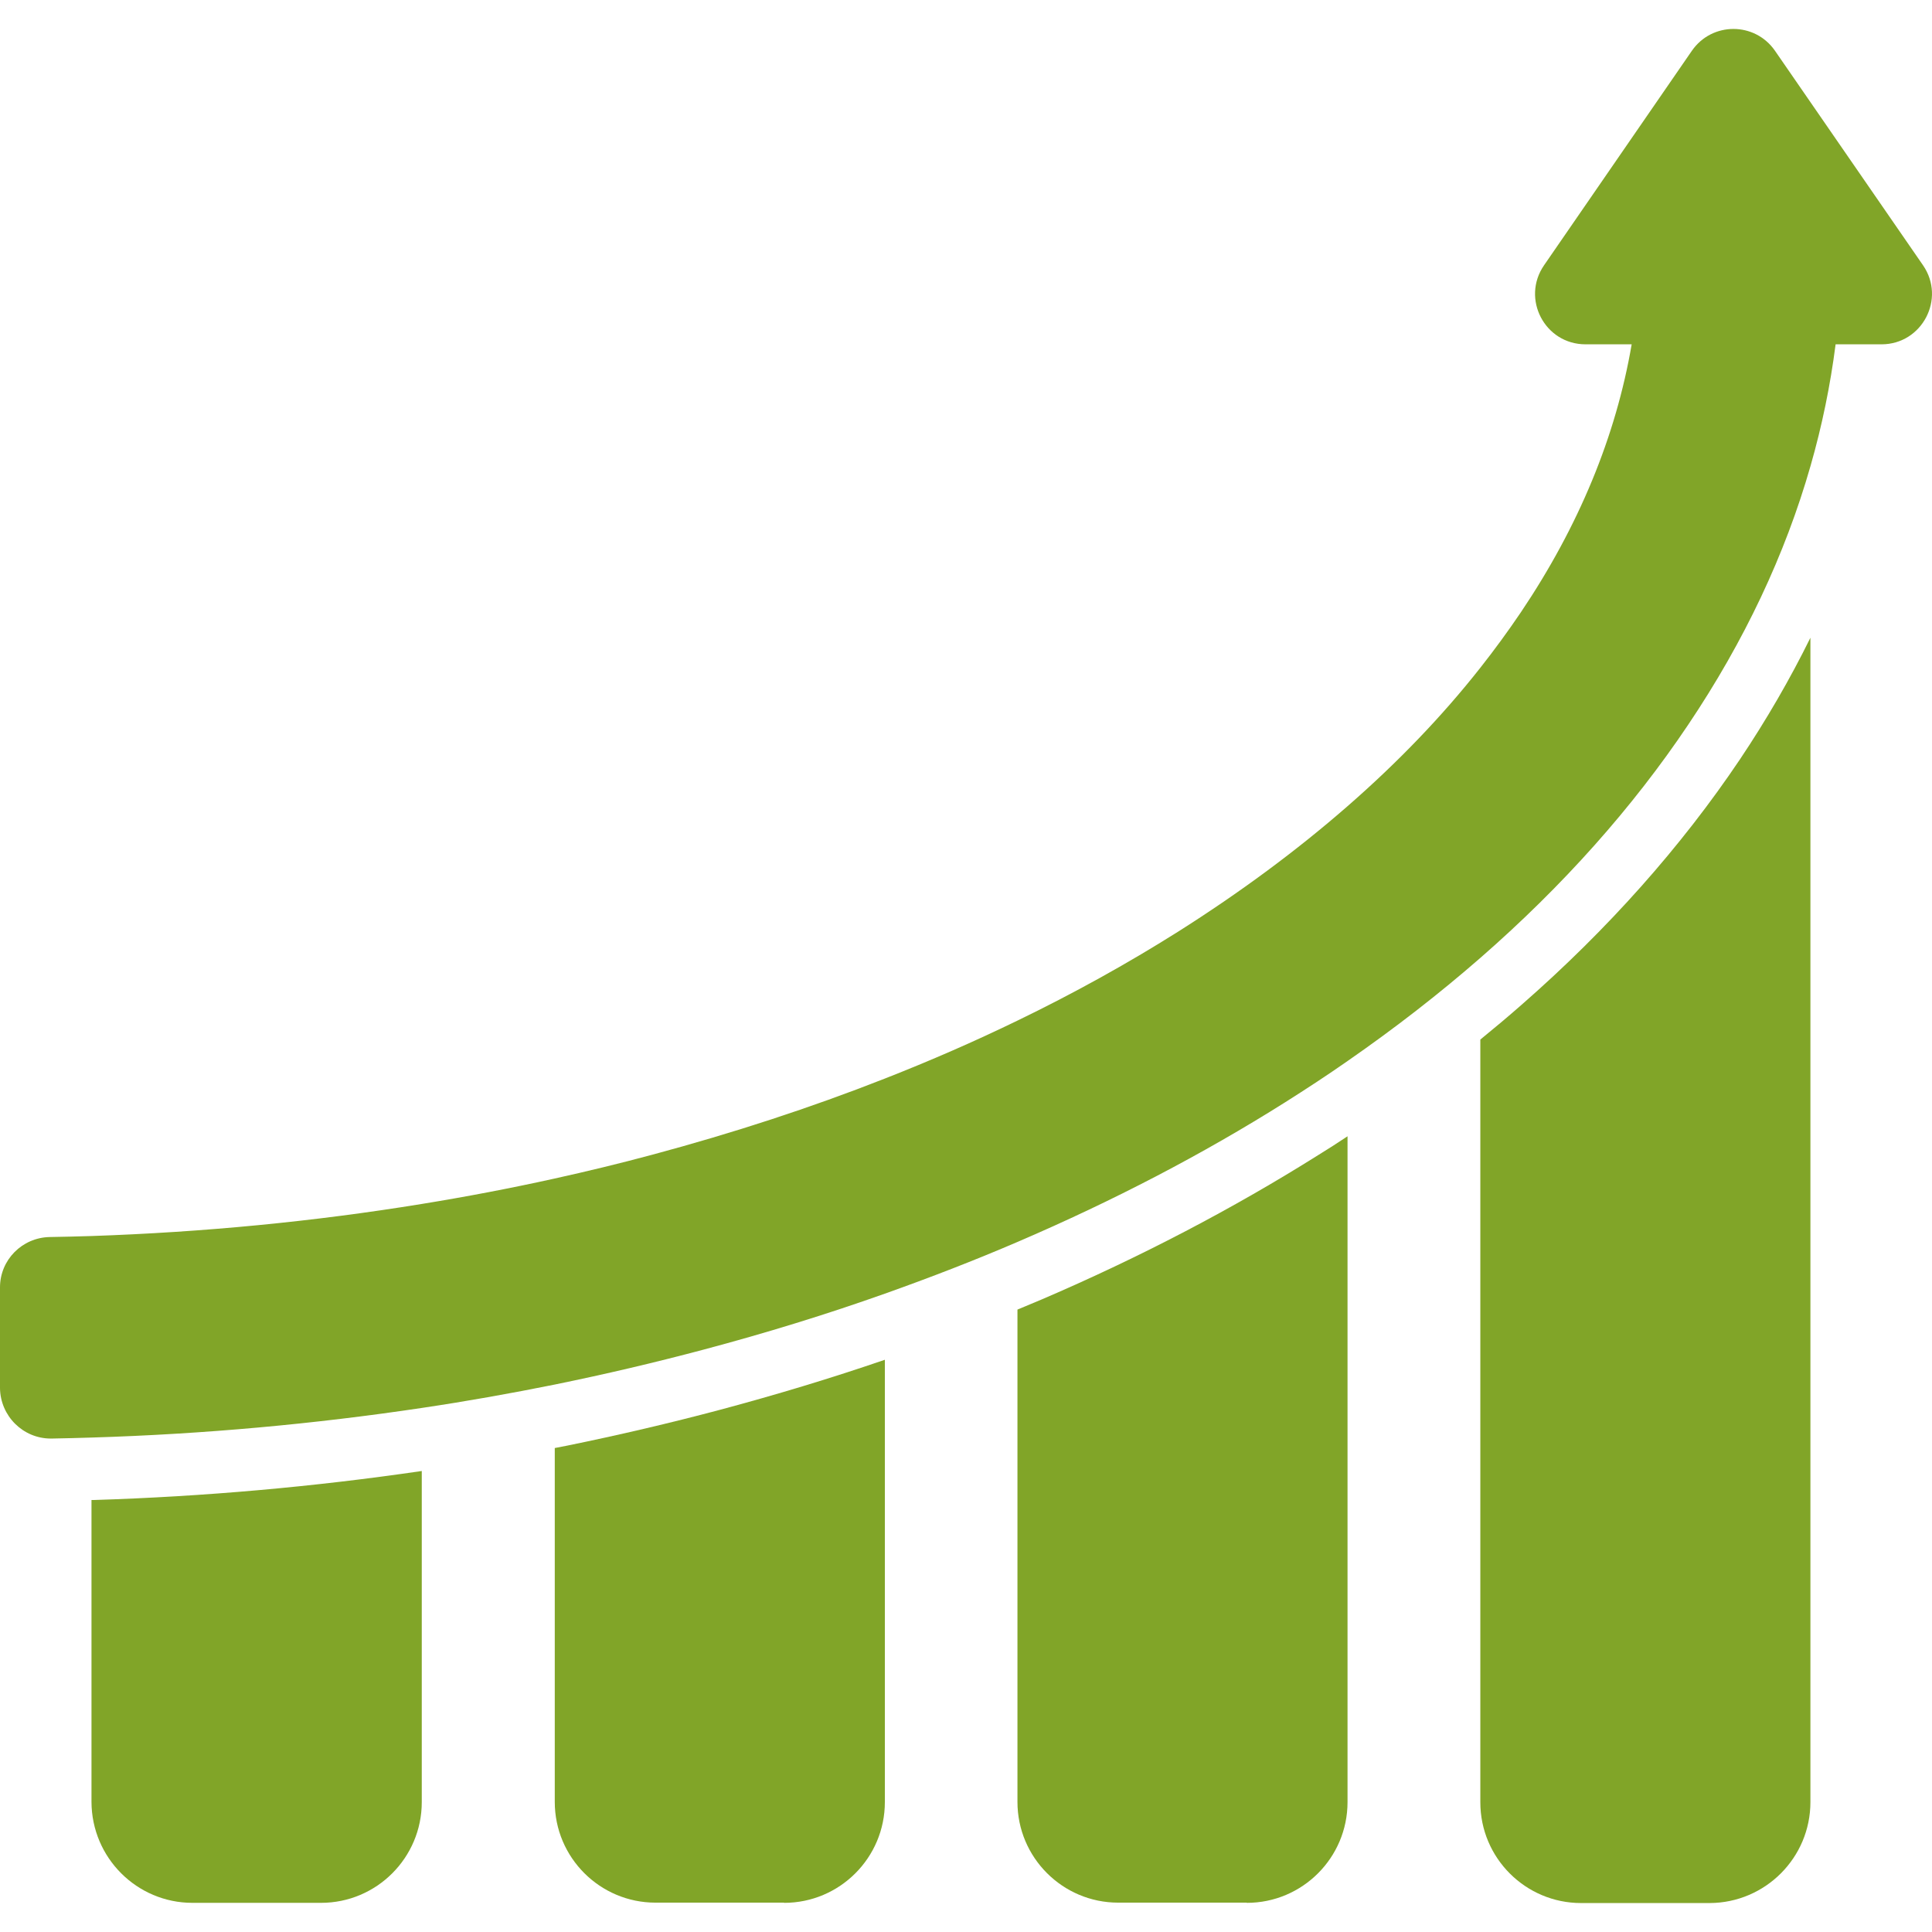 <?xml version="1.0" encoding="iso-8859-1"?>
<!-- Generator: Adobe Illustrator 16.0.0, SVG Export Plug-In . SVG Version: 6.00 Build 0)  -->
<!DOCTYPE svg PUBLIC "-//W3C//DTD SVG 1.1//EN" "http://www.w3.org/Graphics/SVG/1.1/DTD/svg11.dtd">
<svg version="1.1" id="Capa_1" xmlns="http://www.w3.org/2000/svg" xmlns:xlink="http://www.w3.org/1999/xlink" x="0px" y="0px"
	 viewBox="0 0 958.736 958.736" style="enable-background:new 0 0 958.736 958.736;"
	 xml:space="preserve">
	 <style xmlns="http://www.w3.org/2000/svg">
	 path, circle
 	{fill:#81a528;}
	</style>
<g>
	<g>
		<path d="M95.5,944.268h63.8c27.6,0,50-22.399,50-50v-164.3c-53.2,7.8-107.9,12.7-162.9,14.4c-0.3,0-0.6,0-1,0v149.8
			C45.5,921.868,67.9,944.268,95.5,944.268z"/>
		<path d="M389.1,944.268c27.601,0,50-22.399,50-50v-219.5c-26.5,9.101-54,17.4-81.699,24.801c-24.801,6.6-50.4,12.6-75.9,17.8
			c-2,0.399-4.1,0.8-6.2,1.2v175.6c0,27.6,22.4,50,50,50h63.8V944.268z"/>
		<path d="M618.7,944.268c27.6,0,50-22.399,50-50V563.868c-4.8,3.2-9.601,6.3-14.5,9.3c-42.3,26.6-88.4,50.7-137.101,71.6
			c-4,1.7-8.1,3.4-12.199,5.101v244.3c0,27.6,22.399,50,50,50h63.8V944.268z"/>
		<path d="M898.4,894.268v-577.8c-10.101,20.5-21.801,40.7-35,60.4c-29.101,43.3-65.5,84.3-108.4,121.8
			c-6.6,5.8-13.4,11.5-20.4,17.2v378.5c0,27.6,22.4,50,50,50H848.4C876,944.268,898.4,921.868,898.4,894.268z"/>
		<path d="M25.2,713.868c0.1,0,0.3,0,0.4,0c6.7-0.101,13.3-0.3,20-0.5c55.6-1.7,110.3-6.7,163.8-14.7c22.2-3.3,44.1-7.2,65.9-11.6
			c25-5.101,49.7-10.9,74.101-17.4c30.8-8.2,60.699-17.4,89.699-27.7c22.5-8,44.5-16.5,65.9-25.7c47.3-20.3,91.7-43.399,132.8-69.3
			c10.601-6.7,21-13.5,31-20.5c23.5-16.3,45.5-33.399,65.9-51.2c40.899-35.699,75.399-74.399,103.1-115.7
			c27.8-41.4,48.101-84.4,60.7-128.5c5.7-19.9,9.8-39.9,12.4-60.2h22.8c20.1,0,32-22.6,20.6-39.2l-73.5-106.5
			c-5-7.2-12.8-10.8-20.6-10.8s-15.601,3.6-20.601,10.8l-73.399,106.5c-11.4,16.6,0.399,39.2,20.6,39.2h22.9
			c-7.8,45.6-26.2,90.2-55,133c-6.3,9.3-13,18.5-20.101,27.5c-18.899,24-40.899,46.899-65.899,68.7c-25.2,22-53.3,42.8-84.3,62.399
			c-25.101,15.8-51.601,30.5-79.5,44c-21.2,10.3-43.2,19.9-65.9,28.8c-36.6,14.4-75.2,27-115.5,37.801c-16,4.3-32.1,8.199-48.4,11.8
			c-21.7,4.8-43.7,9-65.9,12.6c-53.4,8.7-108.1,14-163.8,15.9c-6.9,0.2-13.8,0.399-20.8,0.5c-13.6,0.3-24.6,11.3-24.6,25v50
			C0.2,702.668,11.4,713.868,25.2,713.868z"/>
	</g>
</g>
<g>
</g>
<g>
</g>
<g>
</g>
<g>
</g>
<g>
</g>
<g>
</g>
<g>
</g>
<g>
</g>
<g>
</g>
<g>
</g>
<g>
</g>
<g>
</g>
<g>
</g>
<g>
</g>
<g>
</g>
</svg>
